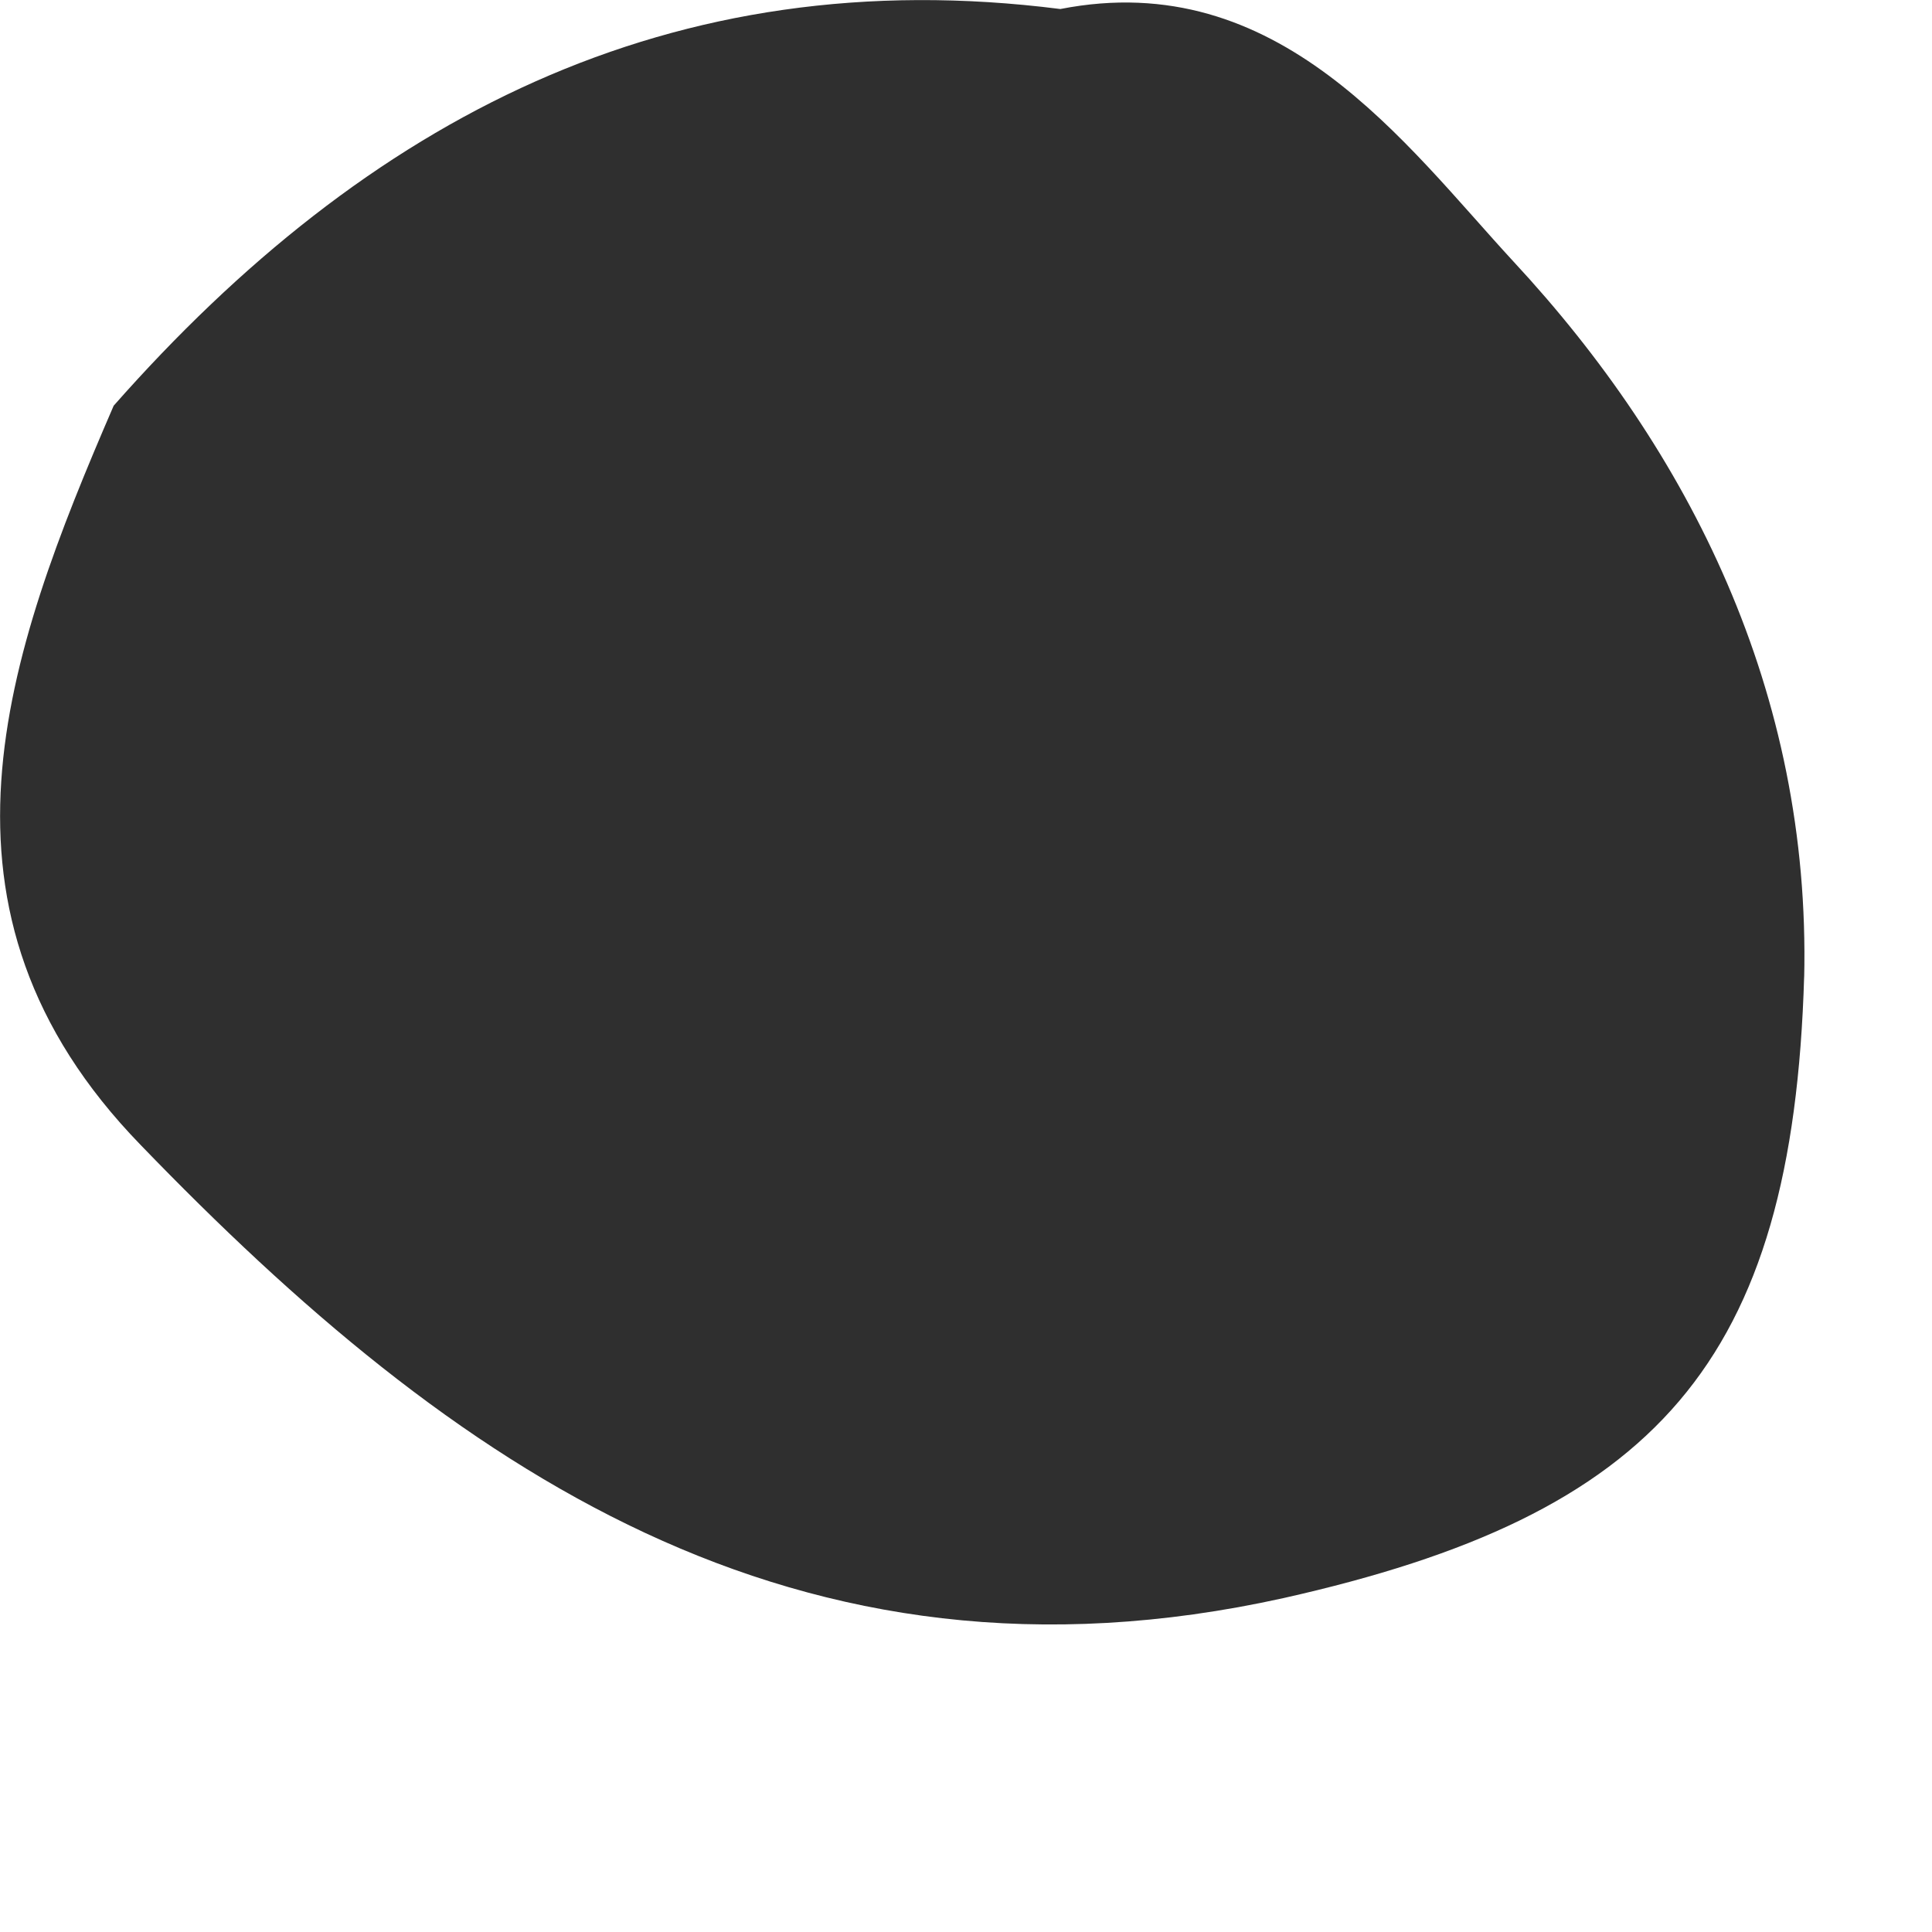<?xml version="1.0" encoding="utf-8"?>
<svg xmlns="http://www.w3.org/2000/svg" fill="none" height="100%" overflow="visible" preserveAspectRatio="none" style="display: block;" viewBox="0 0 6 6" width="100%">
<path d="M5.603 3.038C5.624 2.149 5.246 1.4 4.7 0.812C4.364 0.448 3.972 -0.105 3.293 0.028C2.082 -0.126 1.137 0.371 0.353 1.26C0.017 2.037 -0.27 2.828 0.437 3.556C1.403 4.557 2.467 5.299 3.986 4.963C5.141 4.704 5.568 4.235 5.603 3.031V3.038Z" fill="#2F2F2F" id="Vector"/>
</svg>